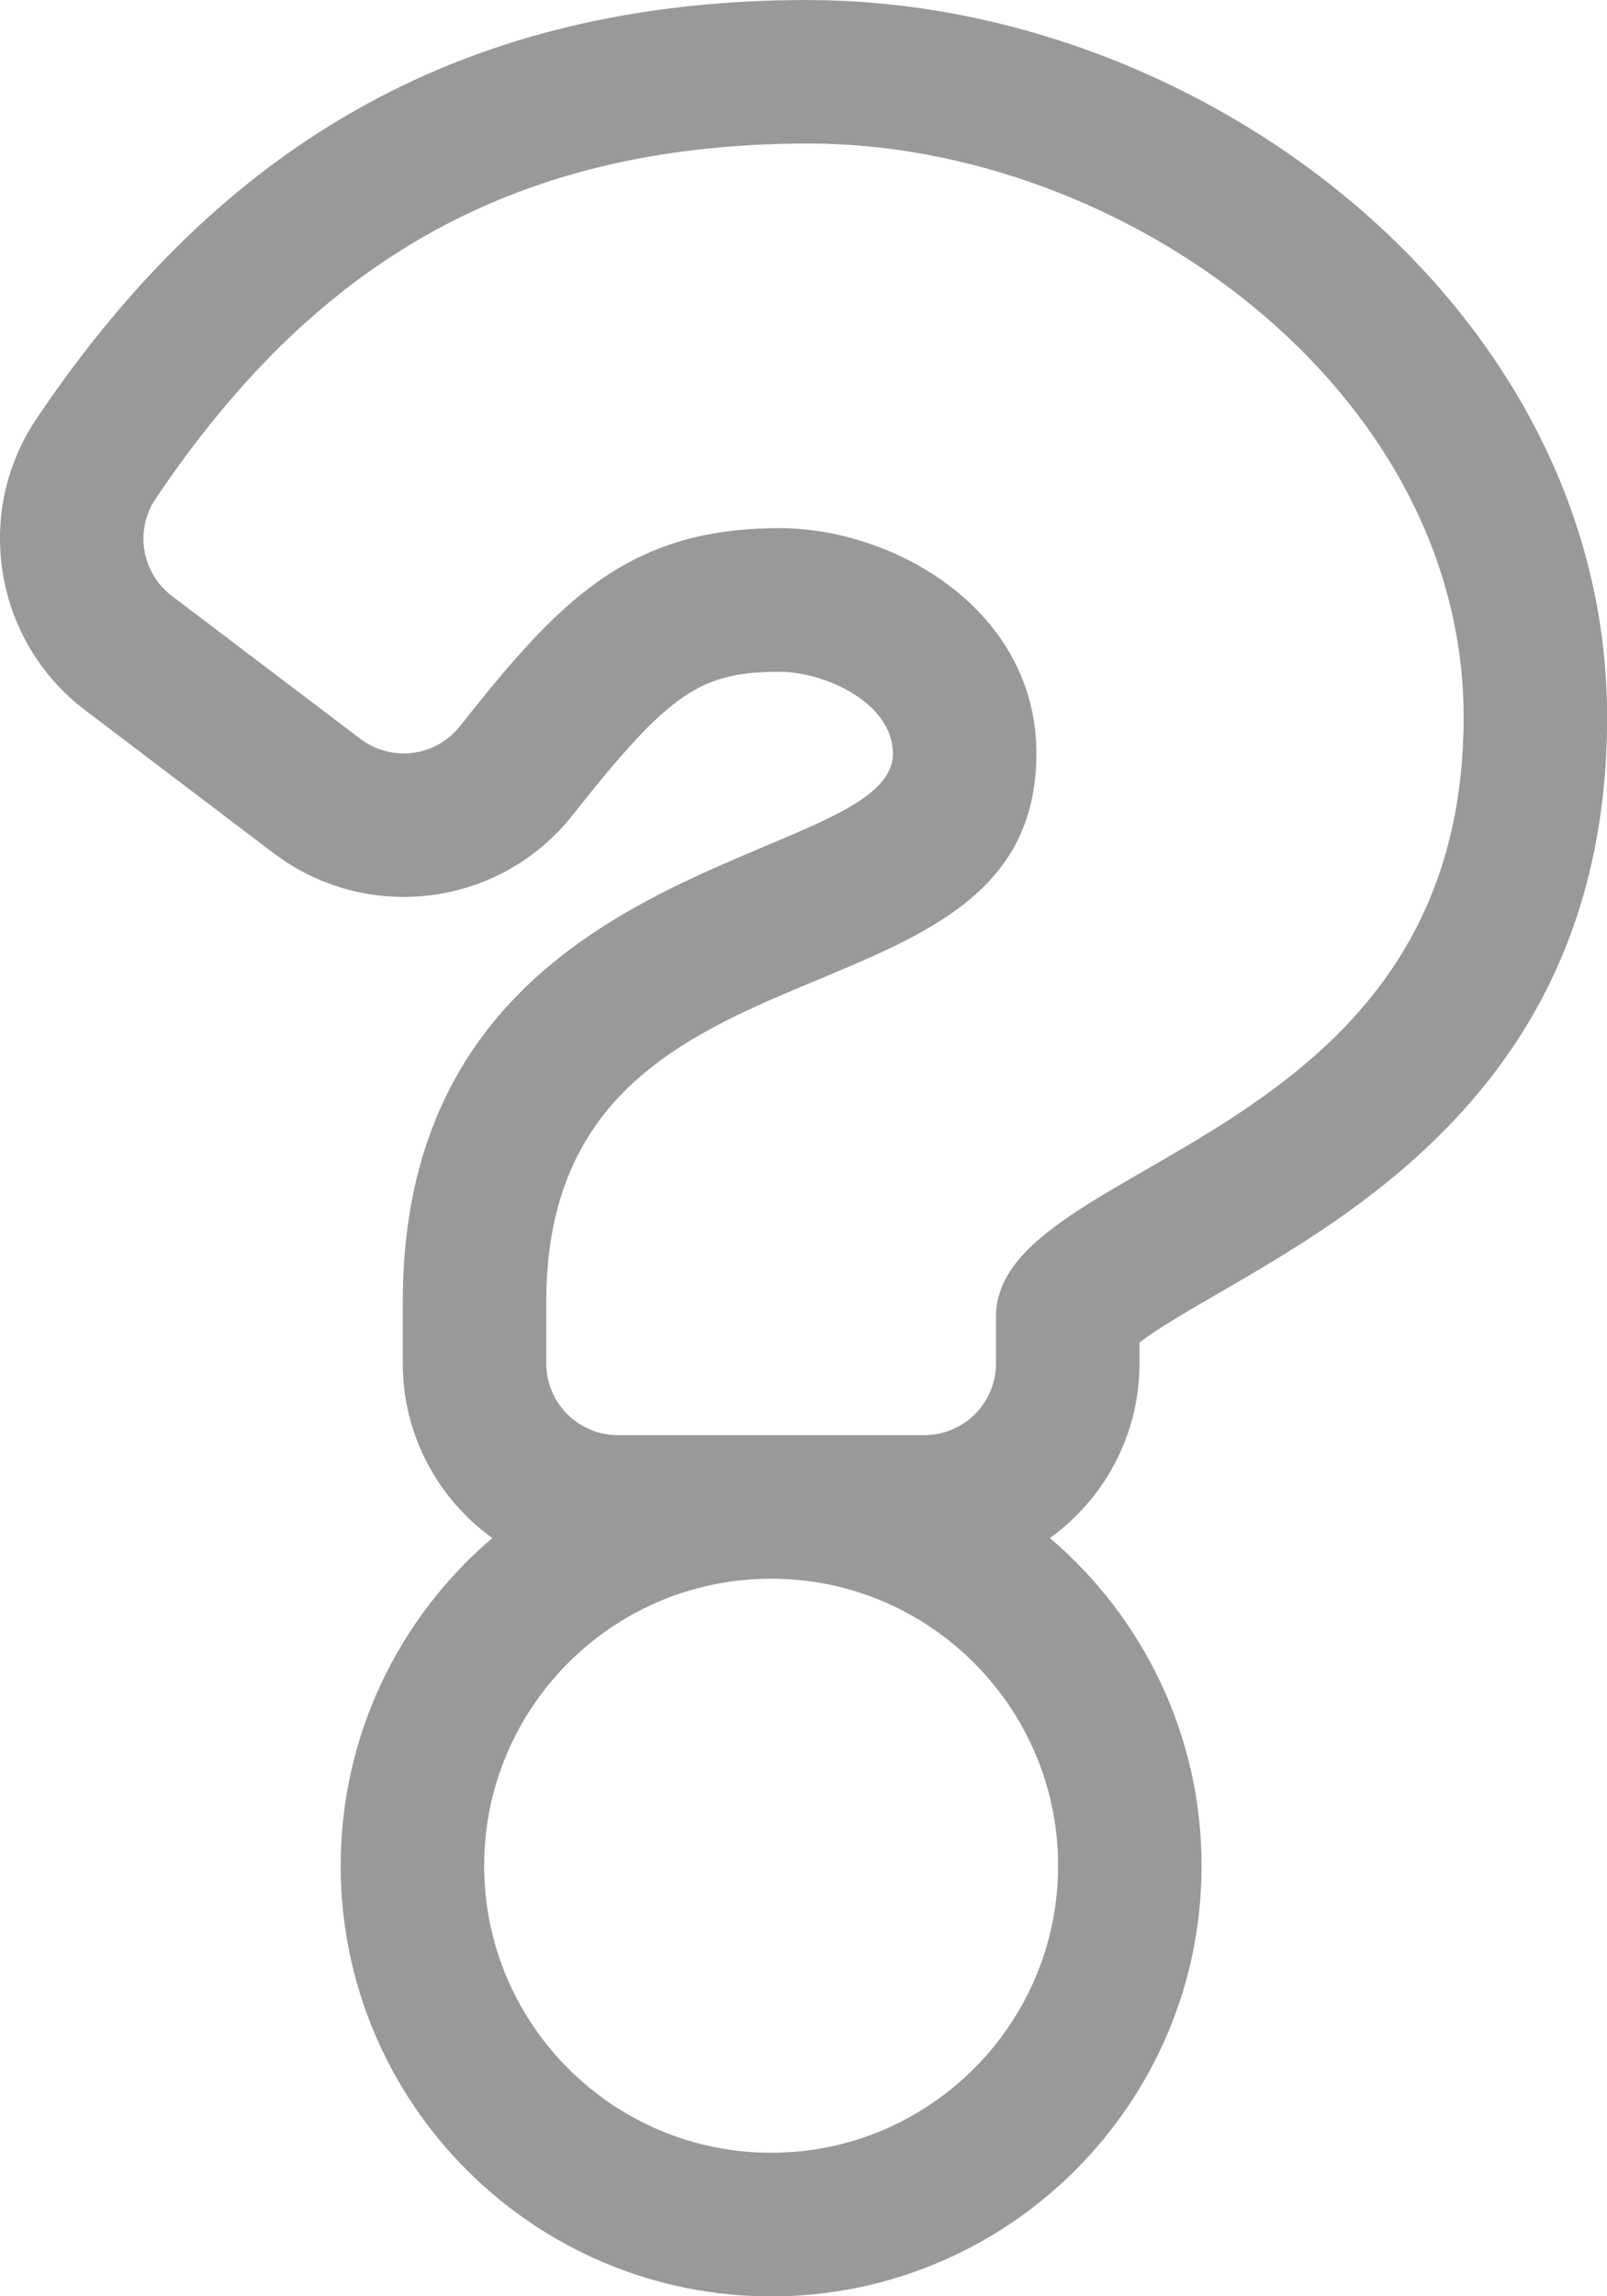<svg height="20" viewBox="0 0 14 20" width="14" xmlns="http://www.w3.org/2000/svg"><path d="m519.044 210c-2.981 0-5.101 1.234-6.725 3.645-.555.824-.369 1.94.423 2.541l1.642 1.245c.809.613 1.967.475 2.605-.332.839-1.062 1.108-1.248 1.802-1.248.399 0 .988.273.988.713 0 1.005-4.27.81-4.27 4.775v.537c0 .625.308 1.18.78 1.52-.808.688-1.321 1.713-1.321 2.855 0 2.068 1.682 3.75 3.75 3.75 2.068 0 3.75-1.682 3.75-3.75 0-1.142-.513-2.166-1.321-2.855.472-.341.78-.895.78-1.52v-.184c.992-.742 4.074-1.738 4.074-5.446 0-3.558-3.519-6.245-6.957-6.245zm-.326 18.75c-1.379 0-2.5-1.121-2.5-2.5s1.121-2.5 2.5-2.5c1.379 0 2.5 1.121 2.5 2.5s-1.121 2.5-2.5 2.5zm1.959-7.281v.406c0 .345-.28.625-.625.625h-2.668c-.345 0-.625-.28-.625-.625v-.537c0-3.39 4.27-2.239 4.27-4.775 0-1.25-1.237-1.963-2.238-1.963-1.32 0-1.921.632-2.783 1.724-.211.267-.597.317-.869.111l-1.642-1.245c-.264-.2-.326-.572-.141-.847 1.334-1.98 3.032-3.093 5.688-3.093 2.76 0 5.707 2.155 5.707 4.995 0 3.772-4.074 3.83-4.074 5.224z" fill="#999" transform="translate(-512 -210)"/></svg>